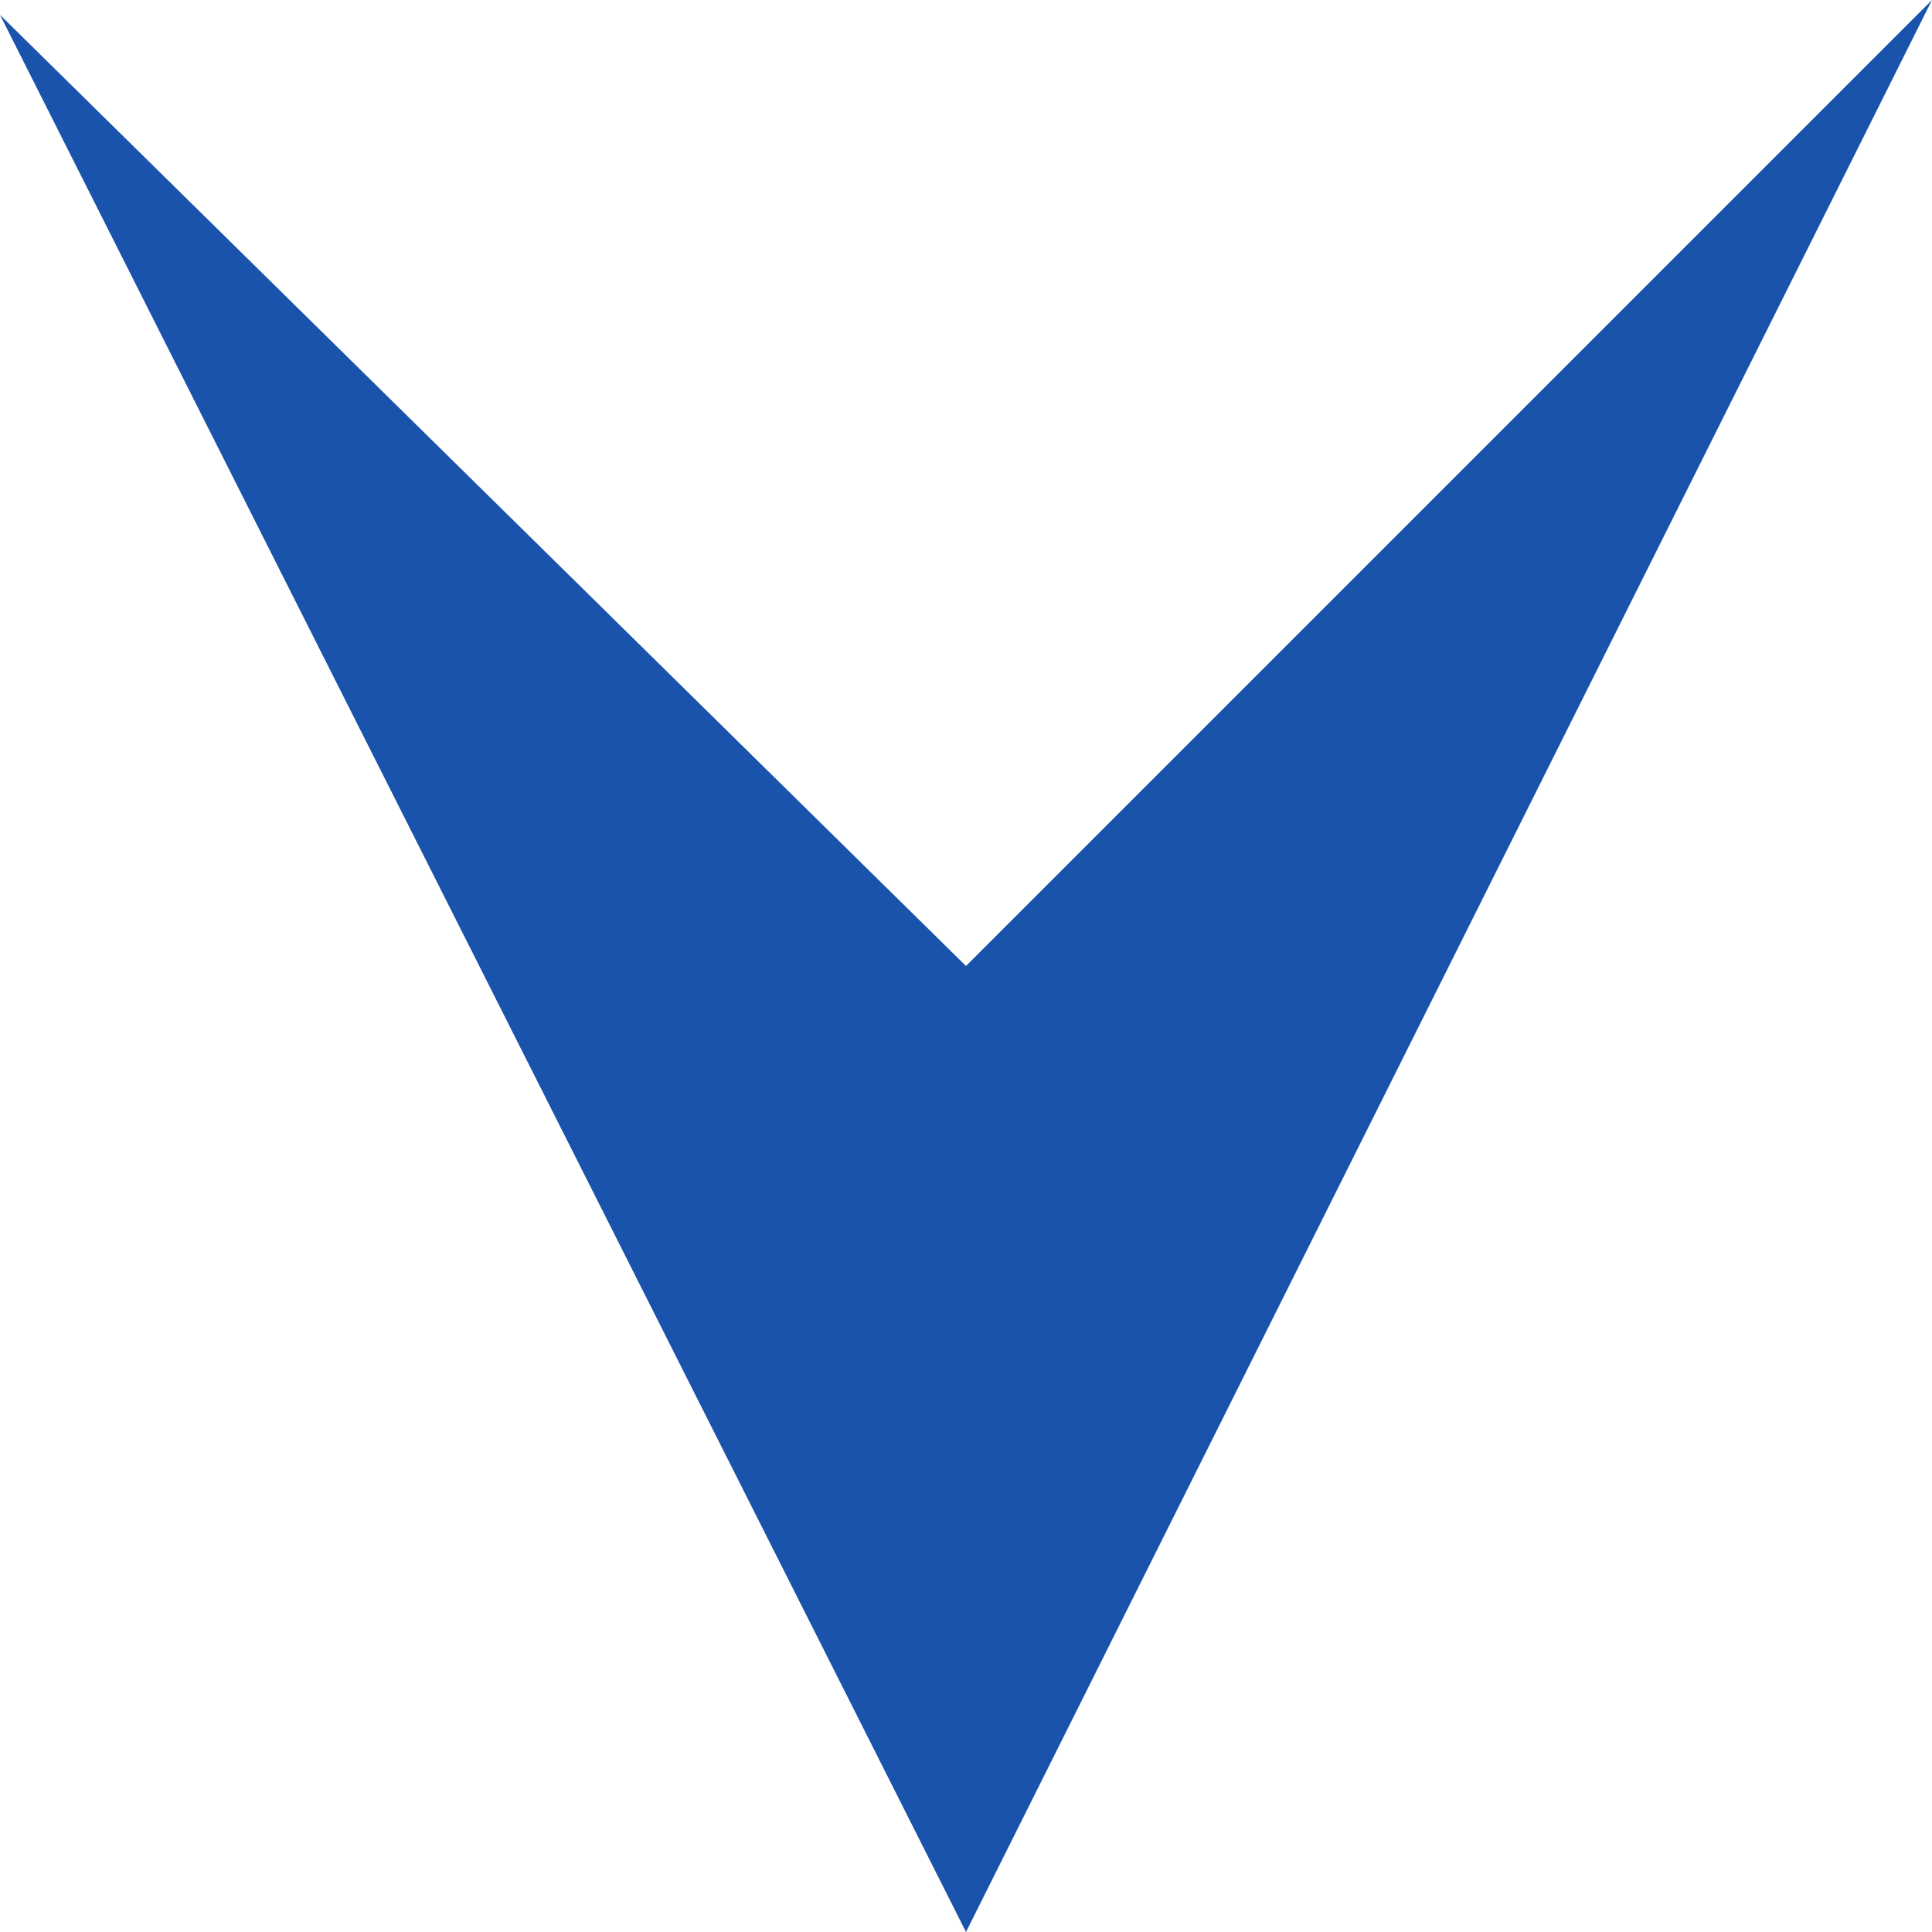 <svg xmlns="http://www.w3.org/2000/svg" width="13" height="13" viewBox="0 0 13 13">
  <defs>
    <style>
      .cls-1 {
        fill: #1953ac;
        fill-rule: evenodd;
      }
    </style>
  </defs>
  <path id="多角形_1_のコピー_2.svg" data-name="多角形 1 のコピー 2.svg" class="cls-1" d="M353,316l-6.5,13L340,316.1l6.5,6.4Z" transform="translate(-340 -316)"/>
</svg>
